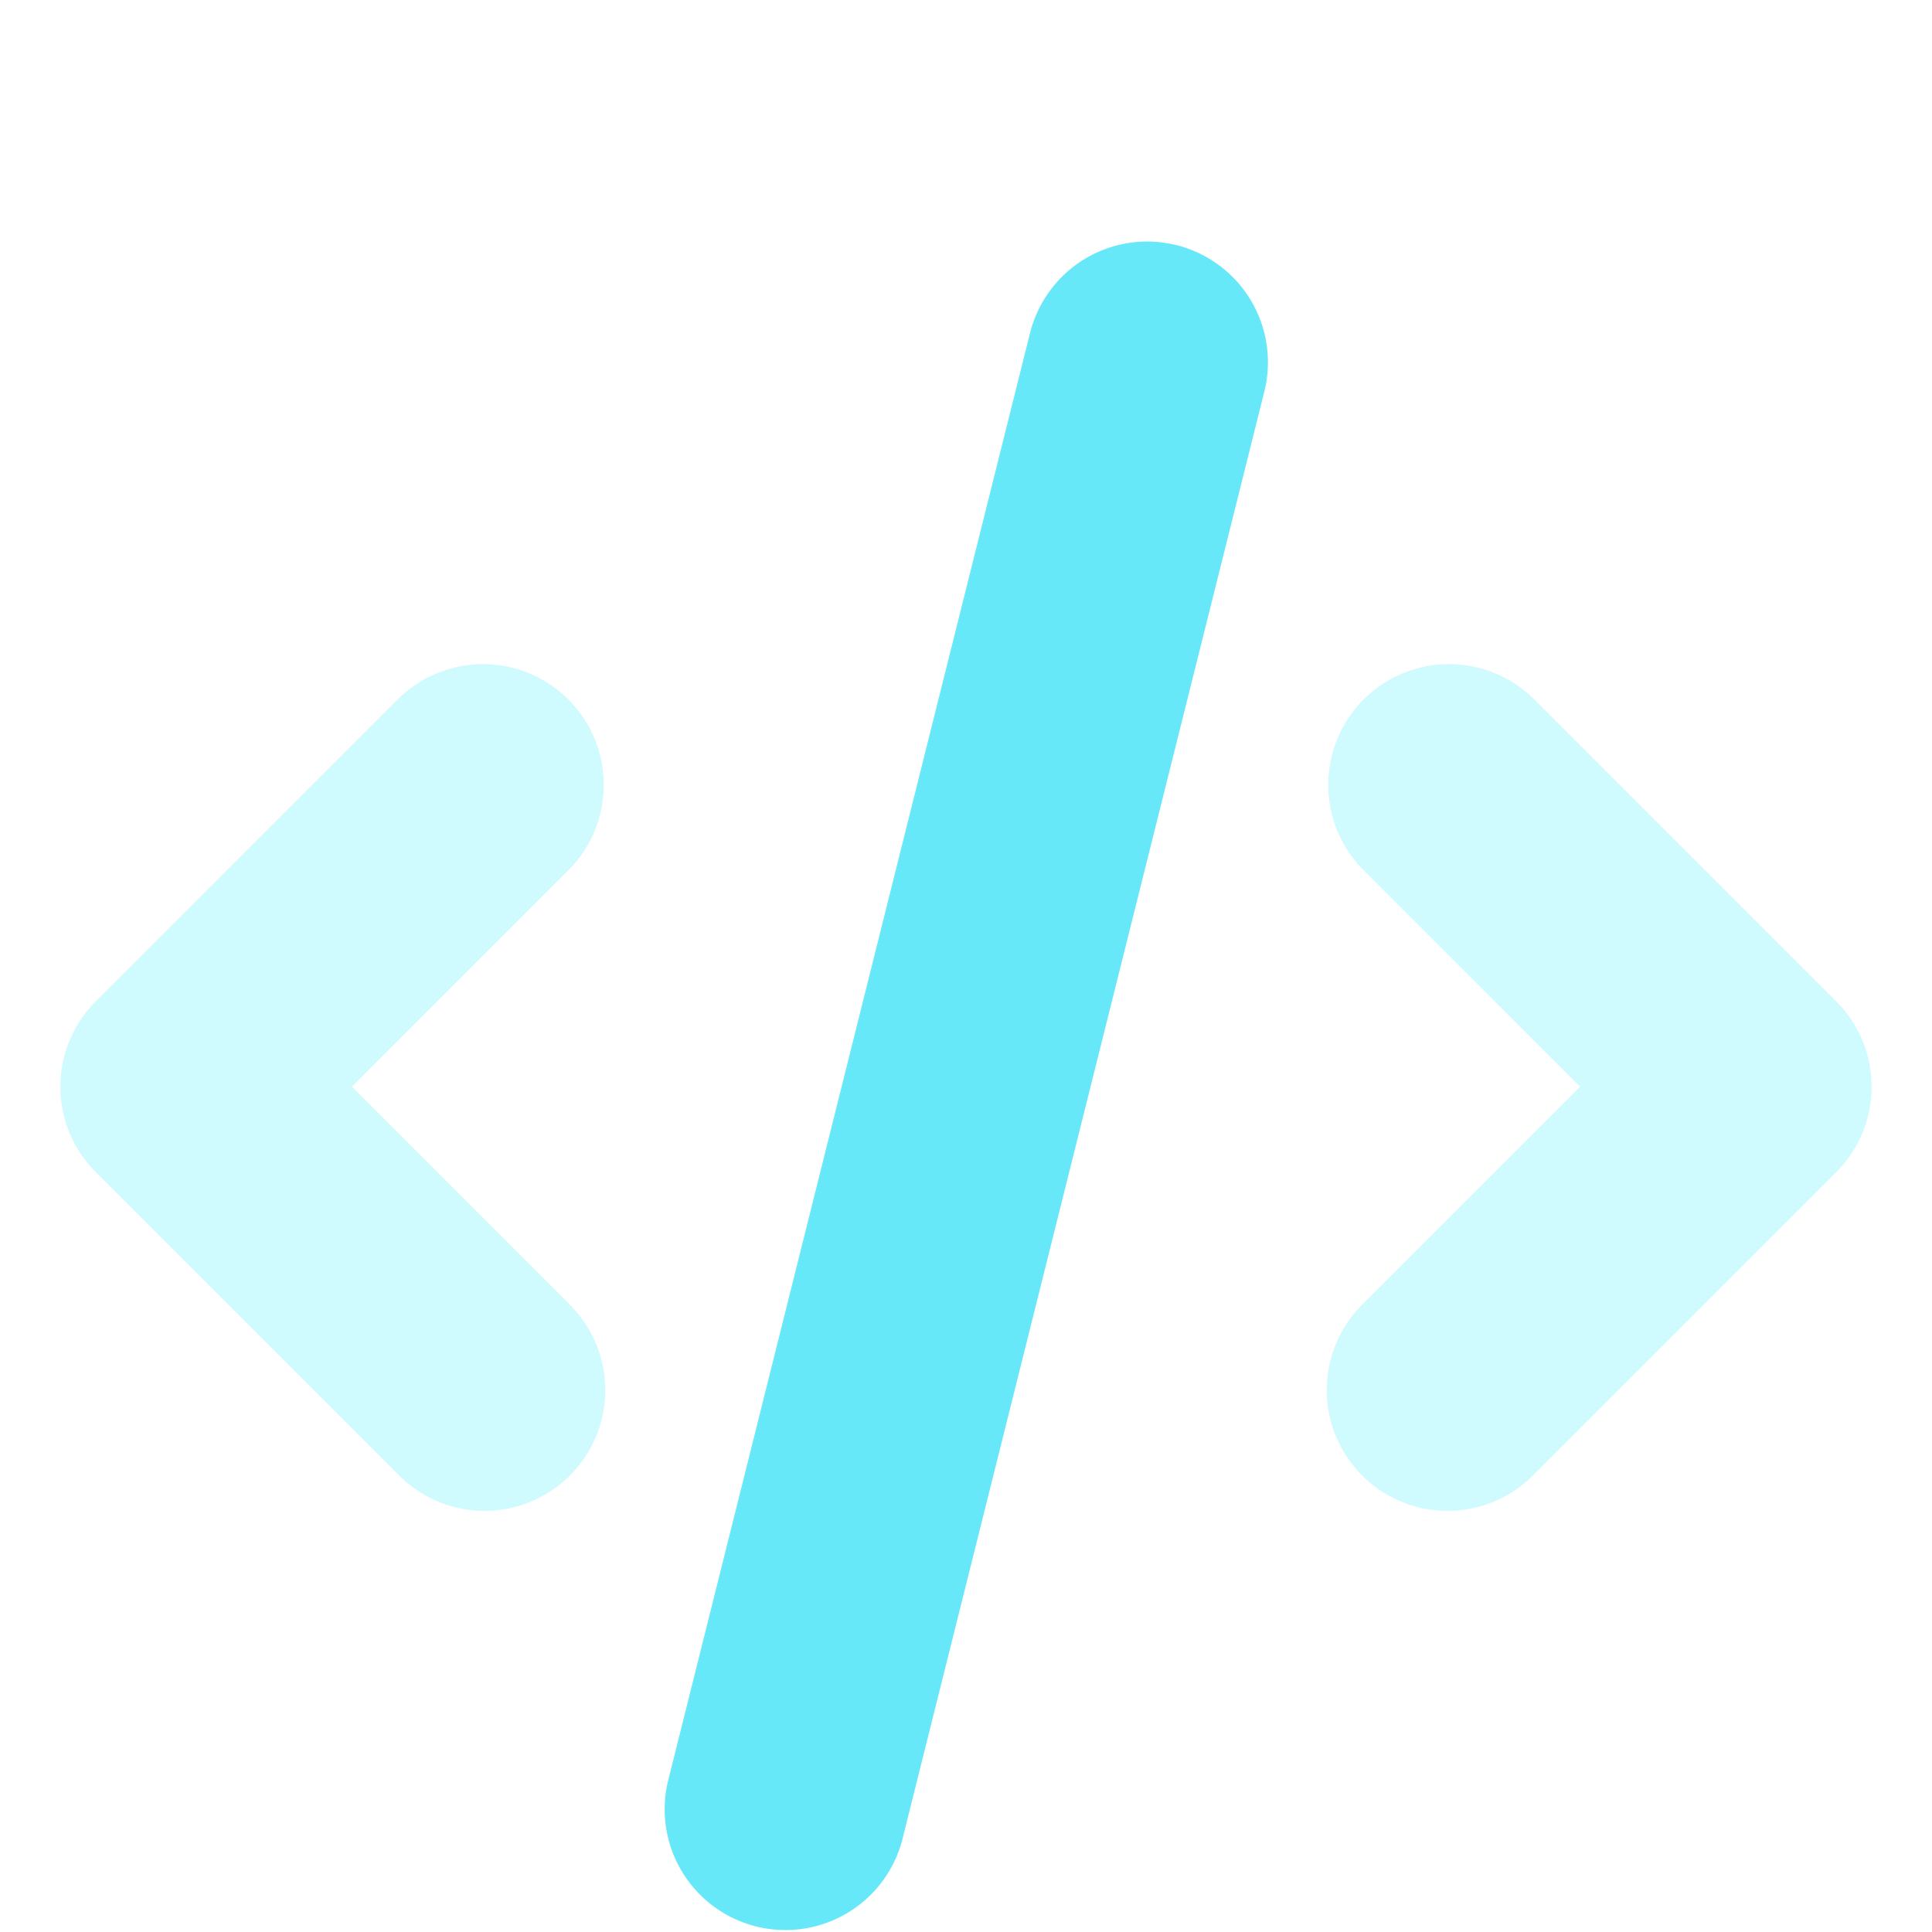 <svg xmlns="http://www.w3.org/2000/svg" width="32" height="32" fill="none" viewBox="0 0 32 32"><g clip-path="url(#editor-tools_svg__clip0)"><g filter="url(#editor-tools_svg__filter0_dd)"><path fill="#CFFAFE" fill-rule="evenodd" d="M9.414 9.586a2 2 0 010 2.828L5.828 16l3.586 3.586a2 2 0 11-2.828 2.828l-5-5a2 2 0 010-2.828l5-5a2 2 0 012.828 0z" clip-rule="evenodd"></path></g><g filter="url(#editor-tools_svg__filter1_dd)"><path fill="#CFFAFE" fill-rule="evenodd" d="M22.586 9.586a2 2 0 012.828 0l5 5a2 2 0 010 2.828l-5 5a2 2 0 11-2.828-2.828L26.172 16l-3.586-3.586a2 2 0 010-2.828z" clip-rule="evenodd"></path></g><g filter="url(#editor-tools_svg__filter2_dd)"><path fill="#67E8F9" fill-rule="evenodd" d="M19.485 2.06a2 2 0 011.456 2.426l-6 24a2 2 0 01-3.88-.97l6-24a2 2 0 012.424-1.456z" clip-rule="evenodd"></path></g></g><defs><filter id="editor-tools_svg__filter0_dd" width="15" height="20" x="-2" y="7" color-interpolation-filters="sRGB" filterUnits="userSpaceOnUse"><feFlood flood-opacity="0" result="BackgroundImageFix"></feFlood><feColorMatrix in="SourceAlpha" values="0 0 0 0 0 0 0 0 0 0 0 0 0 0 0 0 0 0 127 0"></feColorMatrix><feOffset dy="1"></feOffset><feGaussianBlur stdDeviation="1"></feGaussianBlur><feColorMatrix values="0 0 0 0 0 0 0 0 0 0 0 0 0 0 0 0 0 0 0.06 0"></feColorMatrix><feBlend in2="BackgroundImageFix" result="effect1_dropShadow"></feBlend><feColorMatrix in="SourceAlpha" values="0 0 0 0 0 0 0 0 0 0 0 0 0 0 0 0 0 0 127 0"></feColorMatrix><feOffset dy="1"></feOffset><feGaussianBlur stdDeviation="1.5"></feGaussianBlur><feColorMatrix values="0 0 0 0 0 0 0 0 0 0 0 0 0 0 0 0 0 0 0.1 0"></feColorMatrix><feBlend in2="effect1_dropShadow" result="effect2_dropShadow"></feBlend><feBlend in="SourceGraphic" in2="effect2_dropShadow" result="shape"></feBlend></filter><filter id="editor-tools_svg__filter1_dd" width="15" height="20" x="19" y="7" color-interpolation-filters="sRGB" filterUnits="userSpaceOnUse"><feFlood flood-opacity="0" result="BackgroundImageFix"></feFlood><feColorMatrix in="SourceAlpha" values="0 0 0 0 0 0 0 0 0 0 0 0 0 0 0 0 0 0 127 0"></feColorMatrix><feOffset dy="1"></feOffset><feGaussianBlur stdDeviation="1"></feGaussianBlur><feColorMatrix values="0 0 0 0 0 0 0 0 0 0 0 0 0 0 0 0 0 0 0.06 0"></feColorMatrix><feBlend in2="BackgroundImageFix" result="effect1_dropShadow"></feBlend><feColorMatrix in="SourceAlpha" values="0 0 0 0 0 0 0 0 0 0 0 0 0 0 0 0 0 0 127 0"></feColorMatrix><feOffset dy="1"></feOffset><feGaussianBlur stdDeviation="1.5"></feGaussianBlur><feColorMatrix values="0 0 0 0 0 0 0 0 0 0 0 0 0 0 0 0 0 0 0.1 0"></feColorMatrix><feBlend in2="effect1_dropShadow" result="effect2_dropShadow"></feBlend><feBlend in="SourceGraphic" in2="effect2_dropShadow" result="shape"></feBlend></filter><filter id="editor-tools_svg__filter2_dd" width="16.001" height="34.001" x="8" y="0" color-interpolation-filters="sRGB" filterUnits="userSpaceOnUse"><feFlood flood-opacity="0" result="BackgroundImageFix"></feFlood><feColorMatrix in="SourceAlpha" values="0 0 0 0 0 0 0 0 0 0 0 0 0 0 0 0 0 0 127 0"></feColorMatrix><feOffset dy="1"></feOffset><feGaussianBlur stdDeviation="1"></feGaussianBlur><feColorMatrix values="0 0 0 0 0 0 0 0 0 0 0 0 0 0 0 0 0 0 0.06 0"></feColorMatrix><feBlend in2="BackgroundImageFix" result="effect1_dropShadow"></feBlend><feColorMatrix in="SourceAlpha" values="0 0 0 0 0 0 0 0 0 0 0 0 0 0 0 0 0 0 127 0"></feColorMatrix><feOffset dy="1"></feOffset><feGaussianBlur stdDeviation="1.5"></feGaussianBlur><feColorMatrix values="0 0 0 0 0 0 0 0 0 0 0 0 0 0 0 0 0 0 0.1 0"></feColorMatrix><feBlend in2="effect1_dropShadow" result="effect2_dropShadow"></feBlend><feBlend in="SourceGraphic" in2="effect2_dropShadow" result="shape"></feBlend></filter><clipPath id="editor-tools_svg__clip0"><path fill="#fff" d="M0 0h32v32H0z"></path></clipPath></defs></svg>

